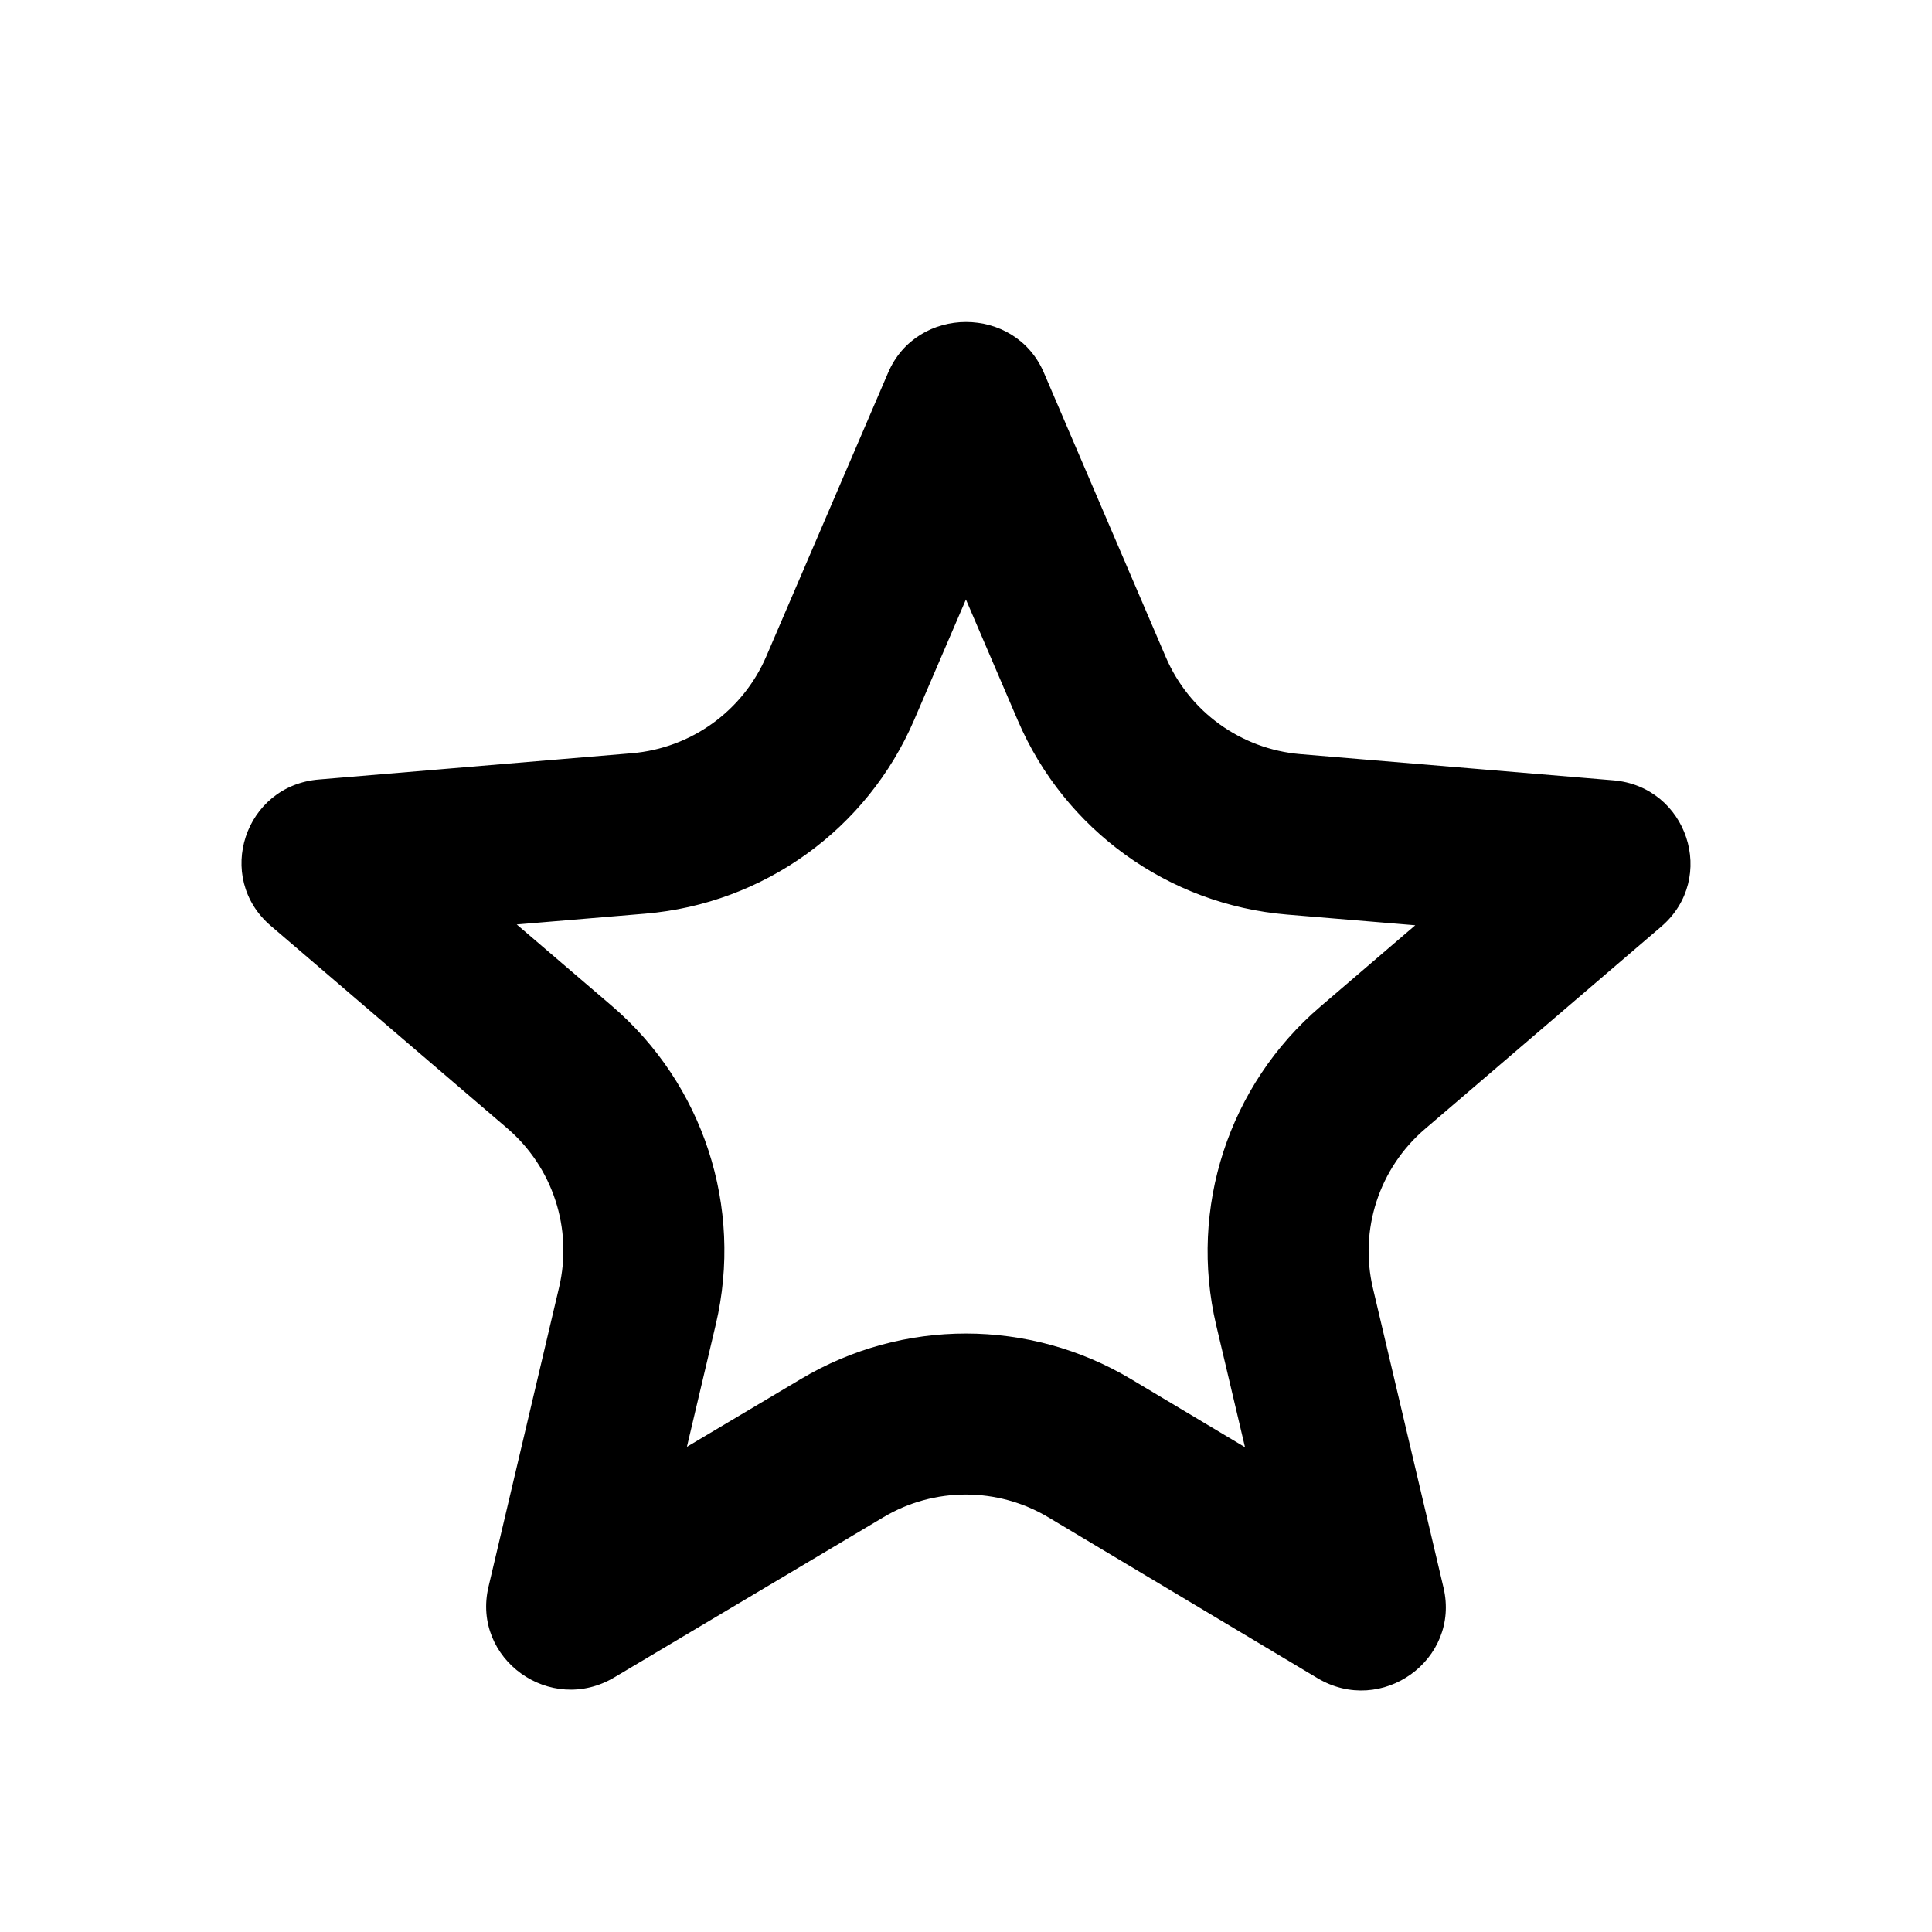 <svg width="24" height="24" viewBox="0 0 24 24" fill="none" xmlns="http://www.w3.org/2000/svg">
<path fill-rule="evenodd" clip-rule="evenodd" d="M16.365 20.846C17.164 21.324 18.142 20.617 17.932 19.723L17.055 16.003C16.883 15.275 17.132 14.512 17.701 14.025L20.635 11.512C21.34 10.909 20.961 9.766 20.036 9.693L16.153 9.368C15.416 9.306 14.773 8.842 14.482 8.163L12.968 4.631C12.61 3.79 11.39 3.79 11.032 4.631L9.519 8.154C9.227 8.833 8.585 9.295 7.848 9.357L3.964 9.683C3.039 9.756 2.66 10.899 3.365 11.502L6.3 14.015C6.868 14.501 7.117 15.264 6.945 15.993L6.068 19.713C5.858 20.607 6.836 21.314 7.635 20.835L10.975 18.847C11.606 18.471 12.393 18.472 13.024 18.849L16.365 20.846ZM17.581 11.494L16.4 12.506C15.263 13.479 14.765 15.006 15.108 16.462L15.466 17.978L14.05 17.132C12.788 16.378 11.215 16.377 9.952 17.129L8.533 17.973L8.892 16.452C9.235 14.995 8.737 13.469 7.6 12.495L6.419 11.484L8.015 11.35C9.488 11.226 10.773 10.301 11.356 8.943L11.999 7.447L12.644 8.951C13.227 10.31 14.512 11.237 15.986 11.361L17.581 11.494ZM4.132 11.676L4.121 11.677L4.121 11.677C4.125 11.676 4.128 11.676 4.132 11.676Z" fill="black"/>
</svg>
